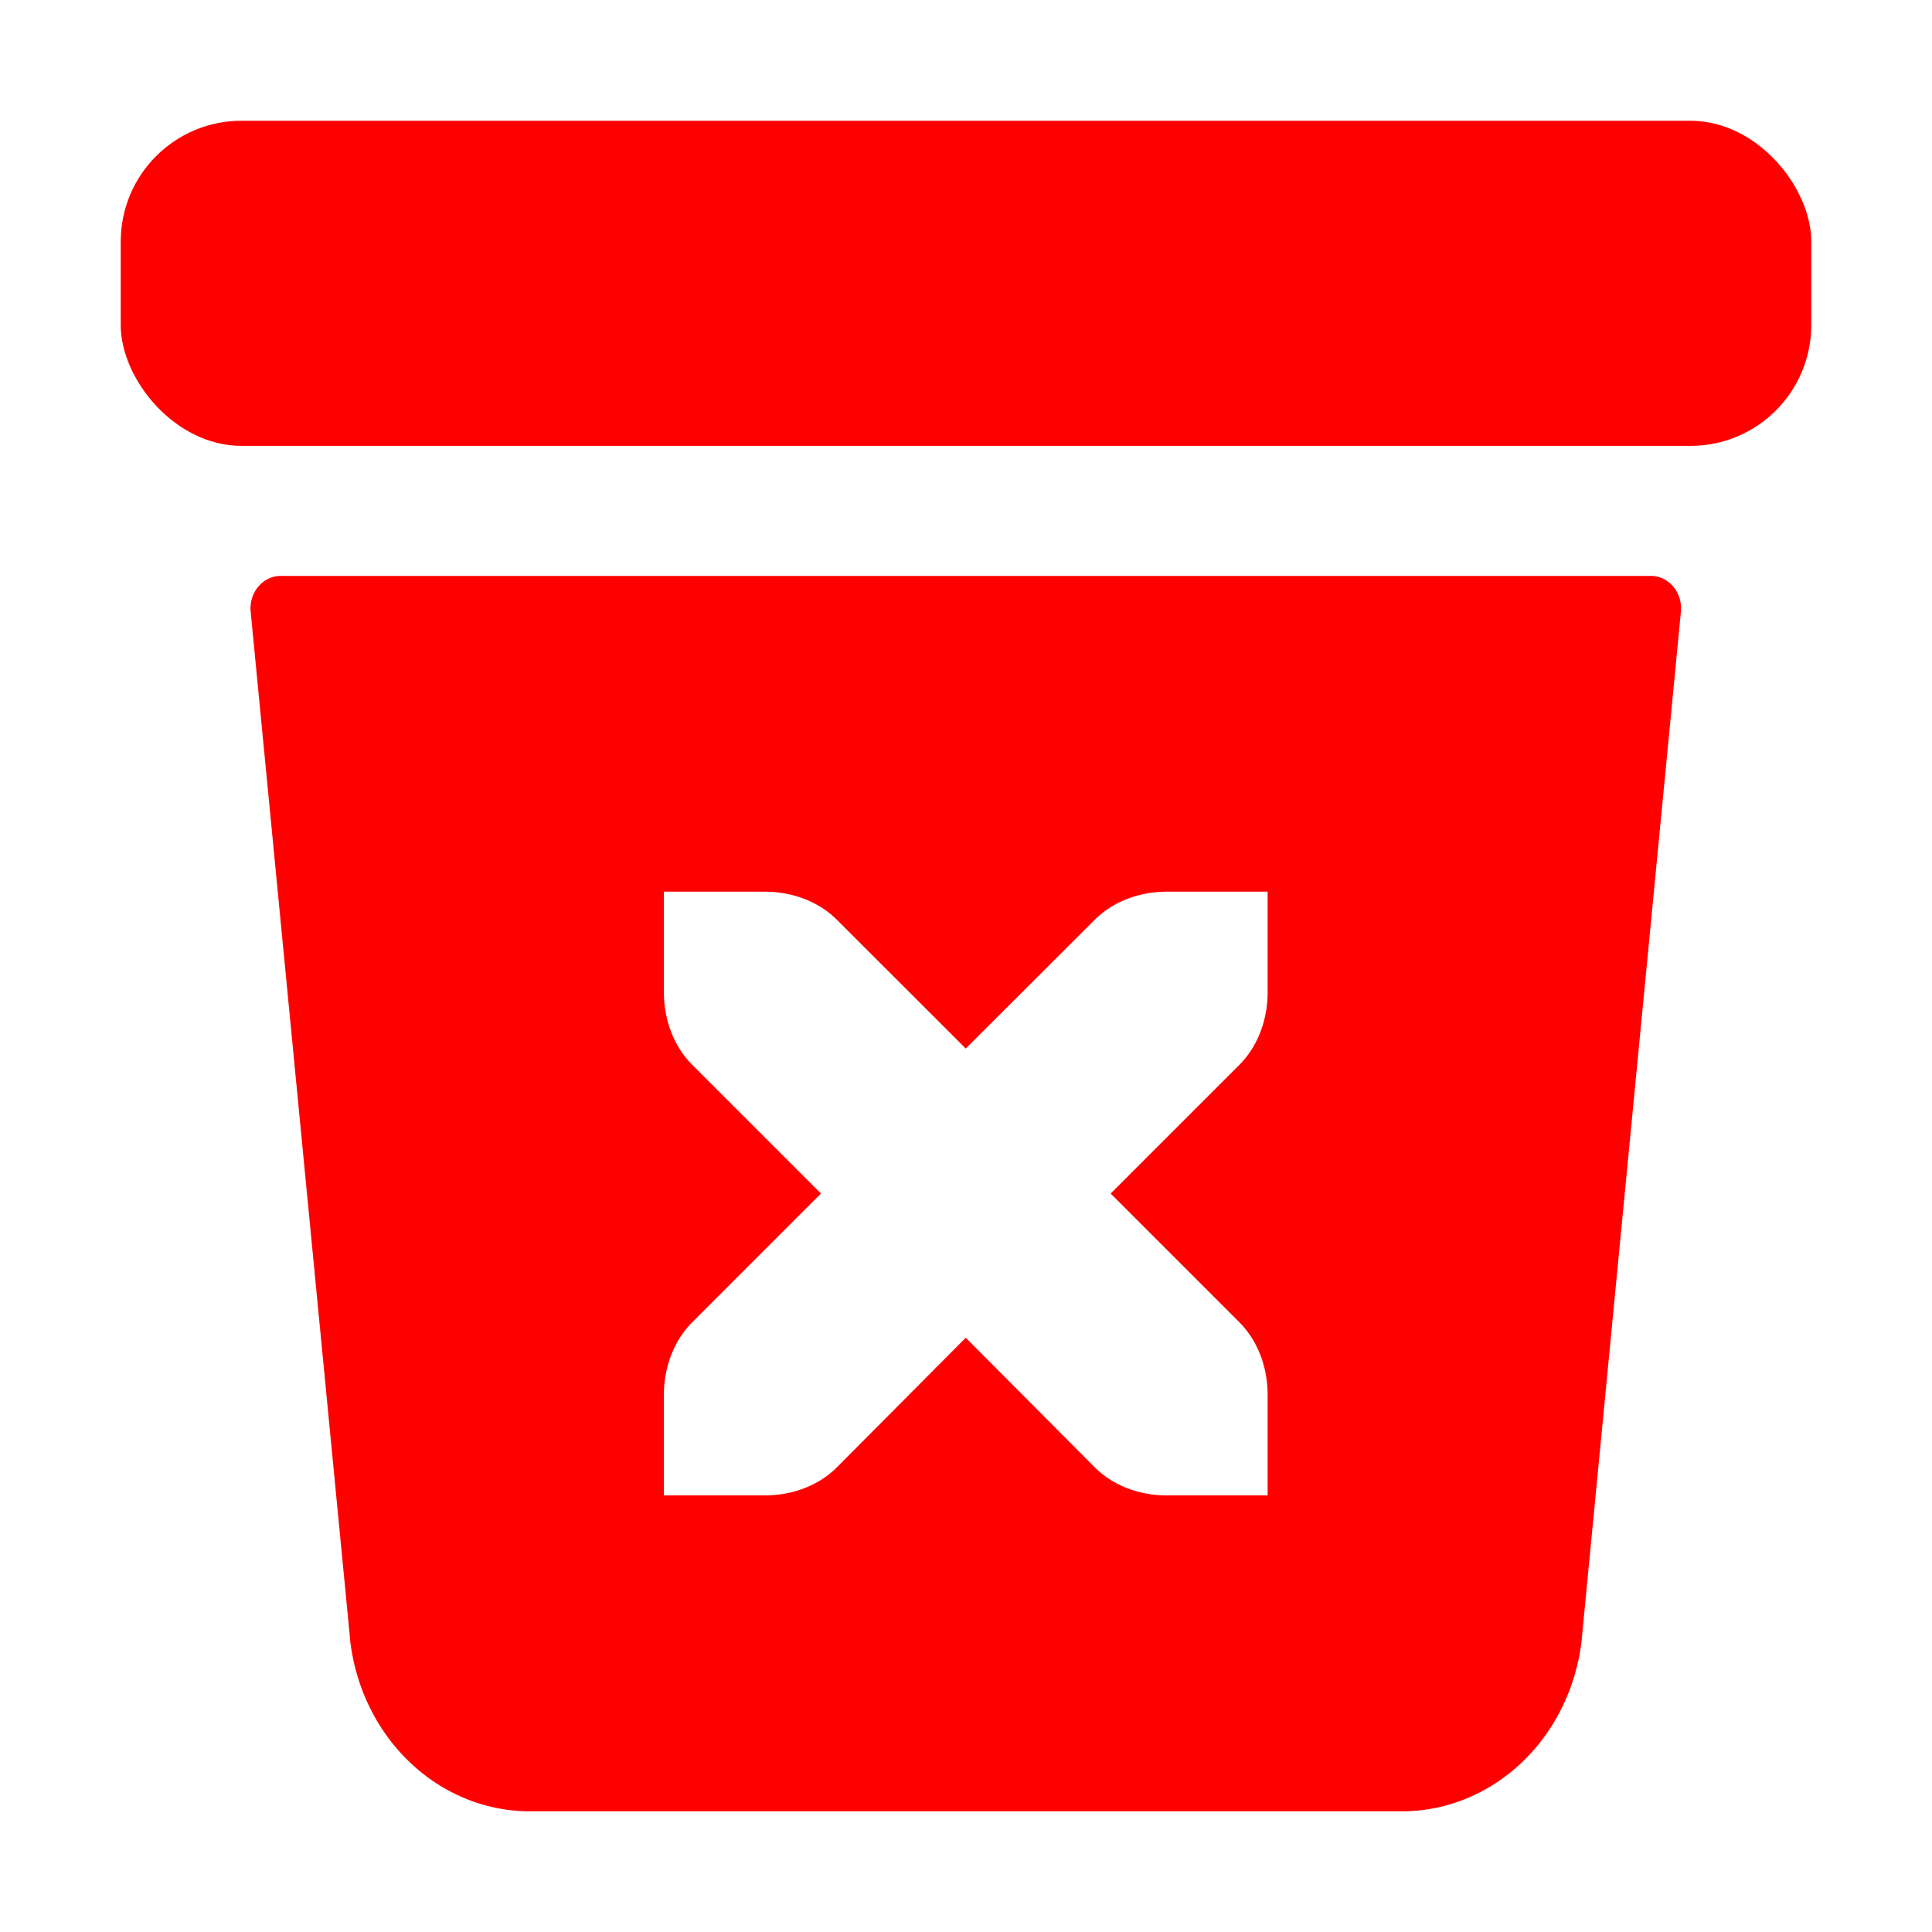 <svg height="32" viewBox="0 0 32 32" width="32" xmlns="http://www.w3.org/2000/svg">
    <g fill="#f00" stroke-width=".065">
        <rect height="5.385" rx="2" width="28" x="2" y="2" />
        <path
            d="m4.652 9.539a.5.538 0 0 0 -.5.594l1.645 17a.094.101 0 0 0 0 .014 3 3.231 0 0 0 2.98 2.854h14.443a3 3.231 0 0 0 2.98-2.854v-.014l1.641-17a.5.538 0 0 0 -.5-.594zm6.344 5.23h1.668c.467 0 .901.167 1.201.469l2.131 2.129 2.133-2.129c.3-.302.735-.469 1.201-.469h1.666v1.666c0 .46-.165.897-.465 1.199l-2.135 2.135 2.135 2.135c.3.302.465.739.465 1.199v1.666h-1.666c-.467 0-.901-.167-1.201-.469l-2.133-2.143-2.131 2.143c-.3.302-.735.469-1.201.469h-1.668v-1.666c0-.46.167-.898.467-1.199l2.135-2.135-2.135-2.135c-.3-.302-.467-.739-.467-1.199z" />
    </g>
</svg>